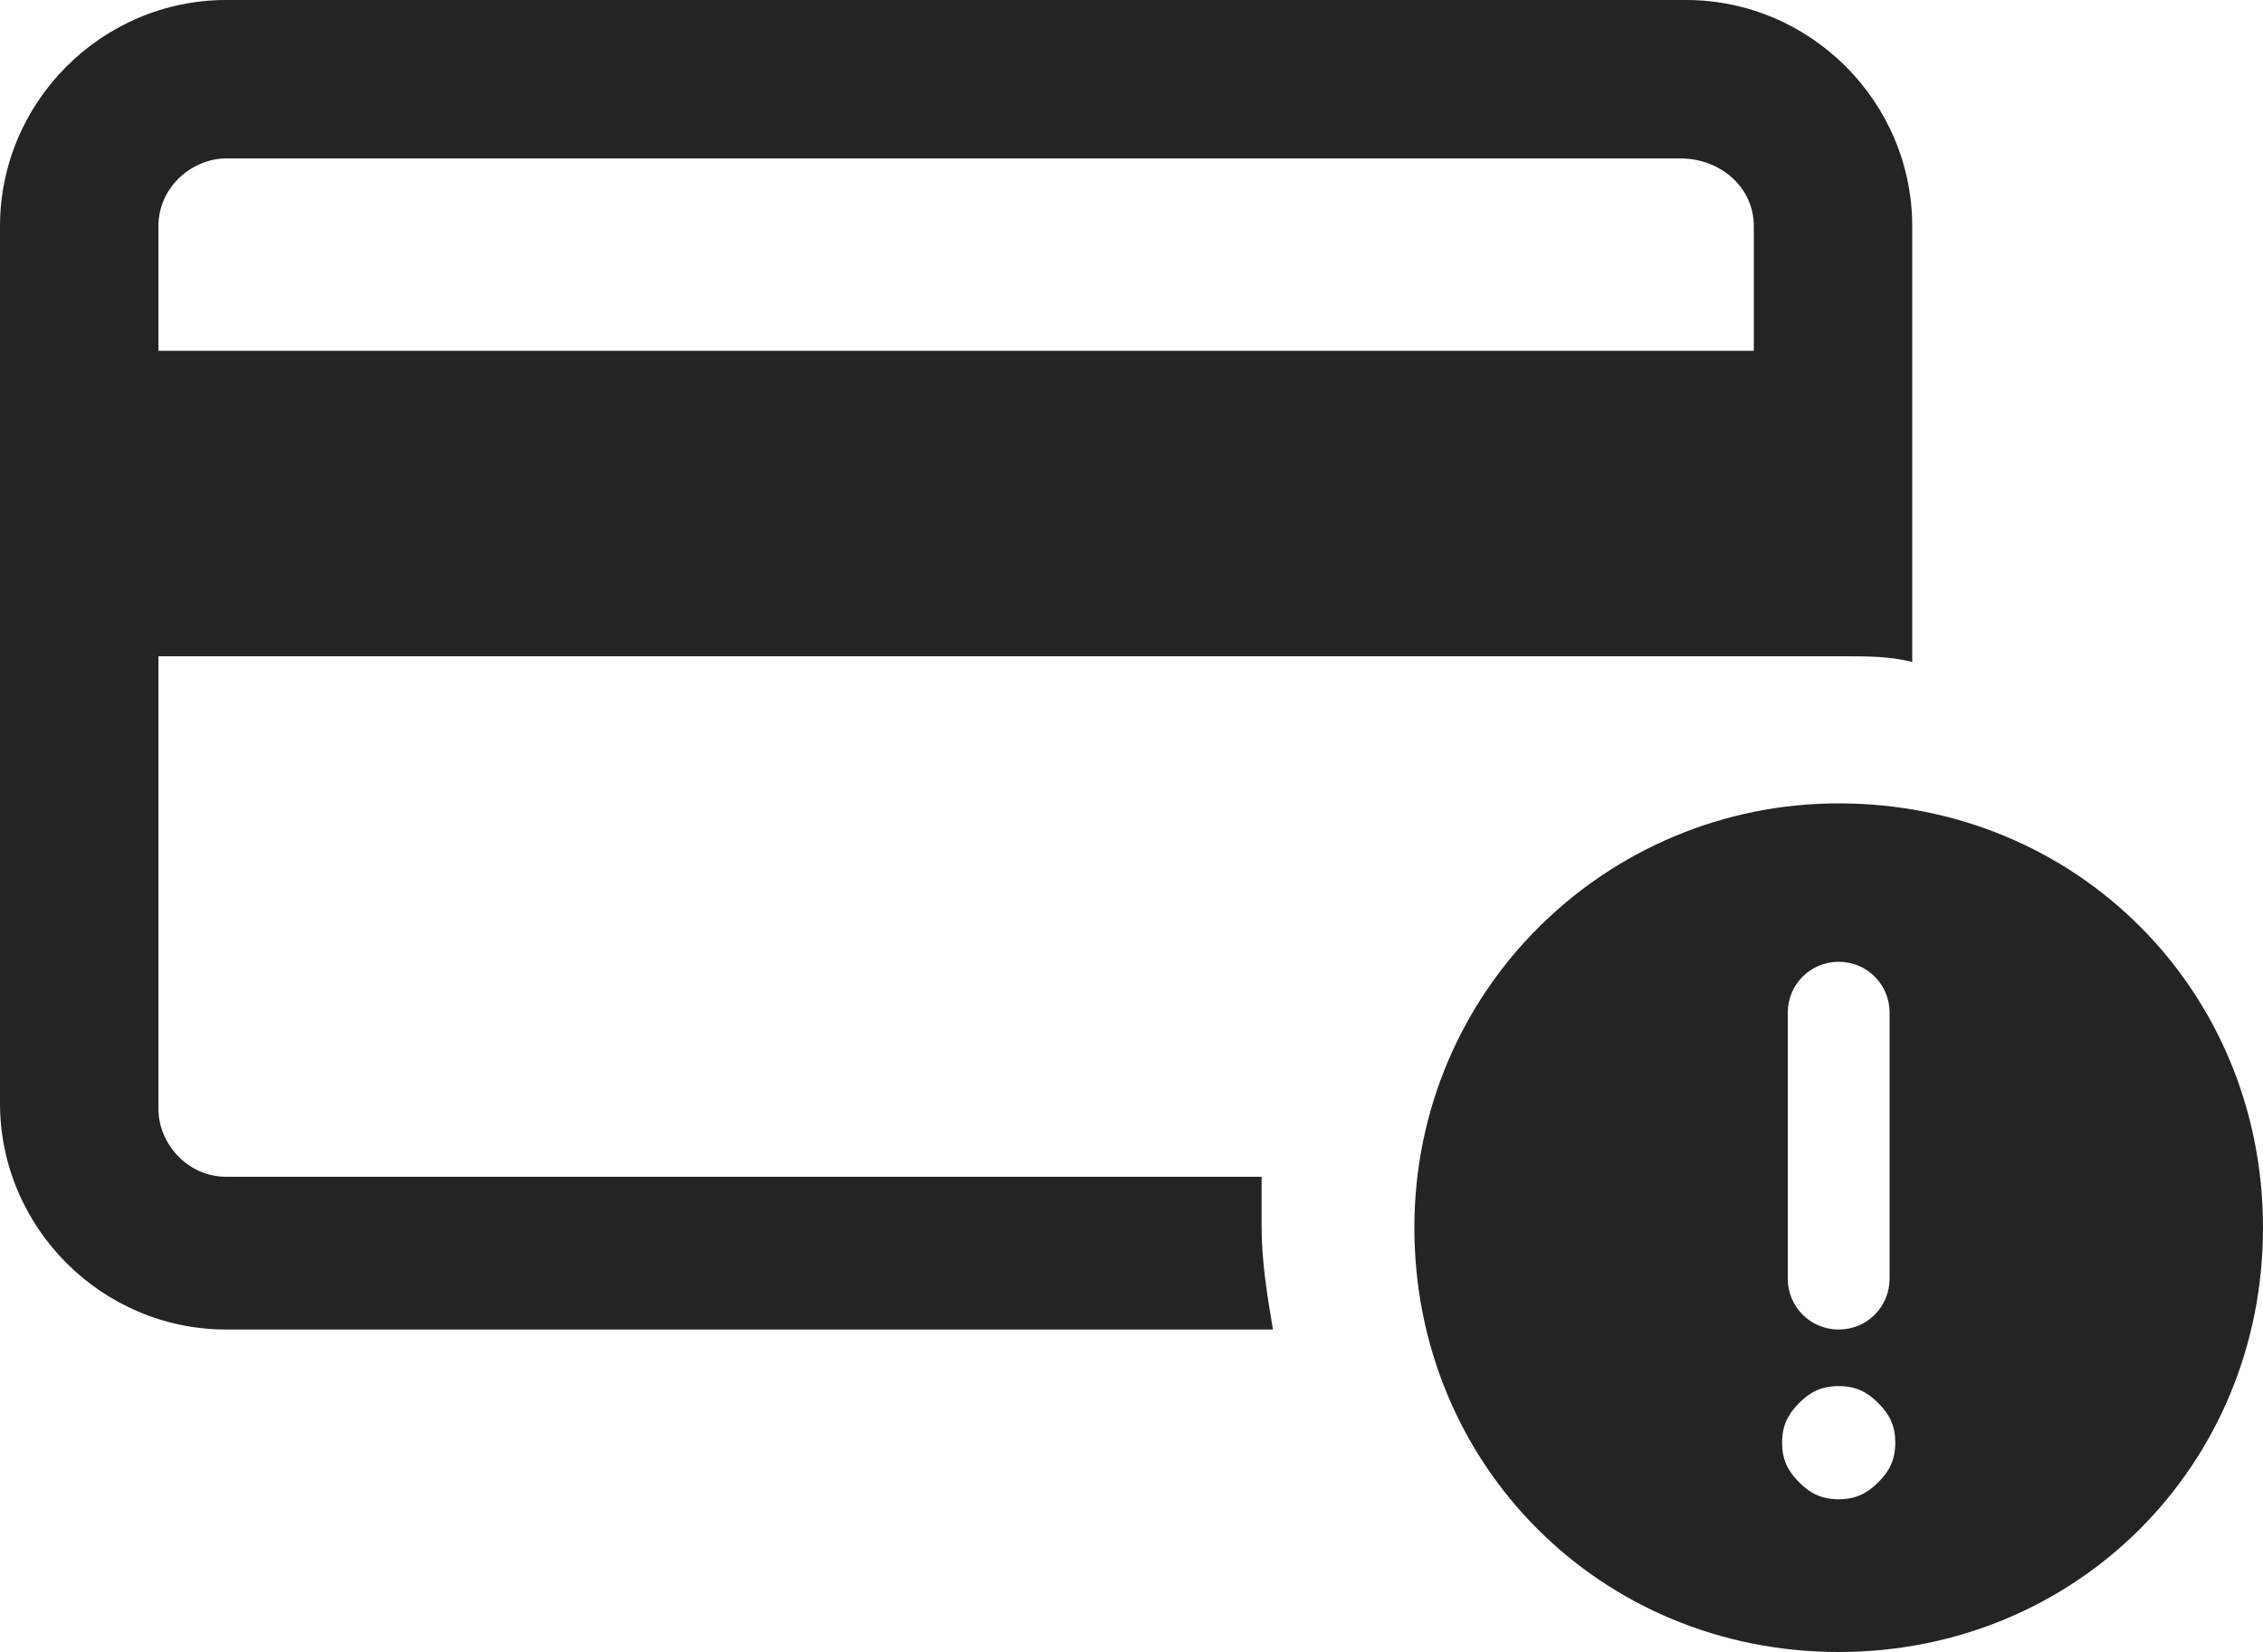 <?xml version="1.0" encoding="UTF-8"?>
<svg id="Layer_2" data-name="Layer 2" xmlns="http://www.w3.org/2000/svg" width="60" height="43.8" viewBox="0 0 60 43.8">
  <g id="Layer_1-2" data-name="Layer 1">
    <g>
      <path d="M48.75,21.3c-6.15,0-11.25,4.95-11.25,11.25s4.95,11.25,11.25,11.25,11.25-4.95,11.25-11.25-4.95-11.25-11.25-11.25ZM47.4,26.85c0-.75.6-1.35,1.35-1.35s1.35.6,1.35,1.35v7.05c0,.75-.6,1.35-1.35,1.35s-1.35-.6-1.35-1.35v-7.05ZM49.8,39.3c-.3.3-.6.45-1.05.45s-.75-.15-1.05-.45c-.3-.3-.45-.6-.45-1.05s.15-.75.45-1.05.6-.45,1.05-.45.75.15,1.05.45.45.6.45,1.05-.15.75-.45,1.05Z" fill="#242424"/>
      <path d="M33.45,32.55v-1.35H6c-1.05,0-1.8-.9-1.8-1.8v-12h44.7c.6,0,1.2,0,1.8.15V6c0-3.3-2.7-6-6-6H6C2.7,0,0,2.7,0,6v23.25c0,3.3,2.7,6,6,6h27.75c-.15-.9-.3-1.8-.3-2.7ZM4.2,6c0-1.05.9-1.8,1.8-1.8h38.55c1.05,0,1.95.75,1.95,1.8v3.3H4.2v-3.3Z" fill="#242424"/>
    </g>
  </g>
</svg>